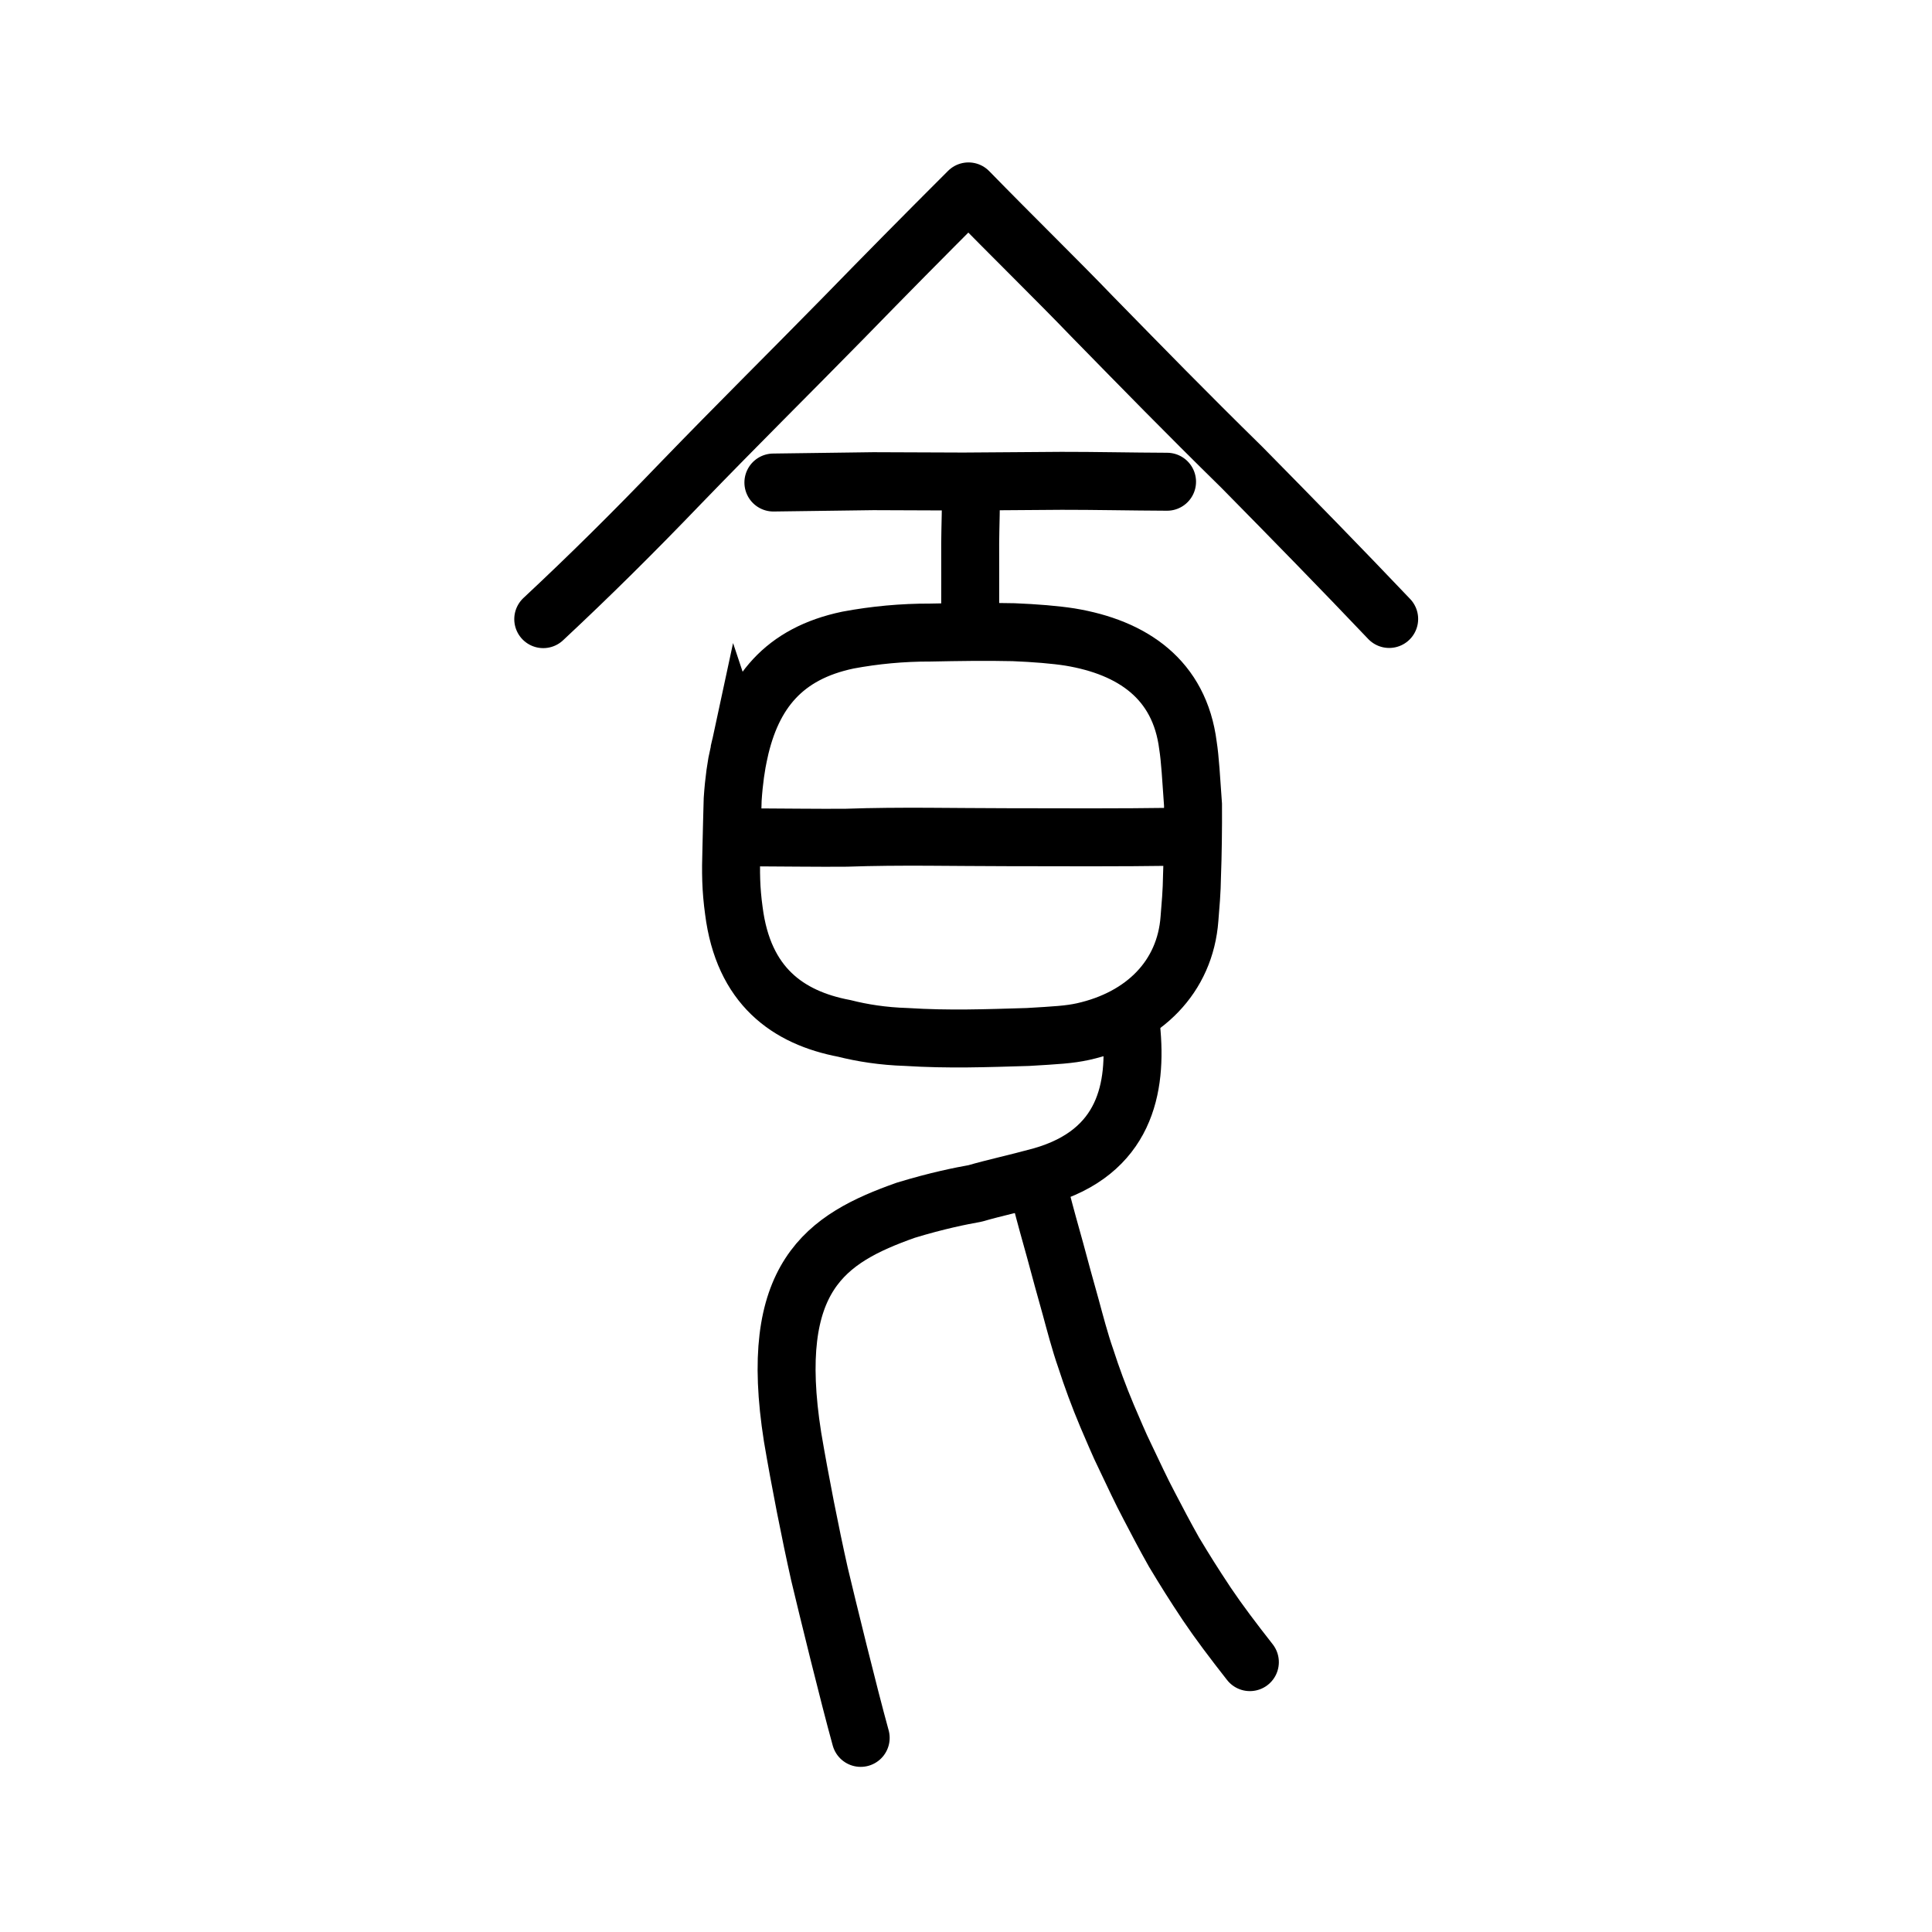 <?xml version="1.0" encoding="UTF-8" standalone="no"?>
<!-- Created with Inkscape (http://www.inkscape.org/) -->

<svg
   xmlns:dc="http://purl.org/dc/elements/1.1/"
   xmlns:cc="http://creativecommons.org/ns#"
   xmlns:rdf="http://www.w3.org/1999/02/22-rdf-syntax-ns#"
   xmlns:svg="http://www.w3.org/2000/svg"
   xmlns="http://www.w3.org/2000/svg"
   xmlns:sodipodi="http://sodipodi.sourceforge.net/DTD/sodipodi-0.dtd"
   xmlns:inkscape="http://www.inkscape.org/namespaces/inkscape"
   width="200px"
   height="200px"
   viewBox="0 0 200 200"
   version="1.1"
   id="SVGRoot"
   inkscape:version="0.92.3 (2405546, 2018-03-11)"
   sodipodi:docname="98dfss.svg">
  <sodipodi:namedview
     id="base"
     pagecolor="#ffffff"
     bordercolor="#666666"
     borderopacity="1.0"
     inkscape:pageopacity="0.0"
     inkscape:pageshadow="2"
     inkscape:zoom="5.8831284"
     inkscape:cx="104.29312"
     inkscape:cy="59.603545"
     inkscape:document-units="px"
     inkscape:current-layer="layer1"
     showgrid="true"
     inkscape:window-width="1256"
     inkscape:window-height="860"
     inkscape:window-x="758"
     inkscape:window-y="105"
     inkscape:window-maximized="0"
     inkscape:snap-global="false">
    <inkscape:grid
       type="xygrid"
       id="grid3199" />
  </sodipodi:namedview>
  <defs
     id="defs2637" />
  <g
     id="layer1"
     inkscape:groupmode="layer"
     inkscape:label="レイヤー 1">
    <path
       style="opacity:1;vector-effect:none;fill:none;fill-opacity:1;stroke:#000000;stroke-width:6;stroke-linecap:round;stroke-linejoin:miter;stroke-miterlimit:4;stroke-dasharray:none;stroke-dashoffset:0;stroke-opacity:1"
       d="m 100.502,50.173 c 0.042,2.031 -0.06,4.379 -0.068,6.073 0.009,2.539 0.001,4.9 0,6.986"
       id="path3201"
       inkscape:connector-curvature="0"
       sodipodi:nodetypes="ccc" />
    <path
       style="opacity:1;vector-effect:none;fill:none;fill-opacity:1;stroke:#000000;stroke-width:6;stroke-linecap:butt;stroke-linejoin:miter;stroke-miterlimit:4;stroke-dasharray:none;stroke-dashoffset:0;stroke-opacity:1"
       d="m 76.5,77.894 c -0.295,1.36 -0.521,2.869 -0.654,4.858 -0.043,1.648 -0.087,3.033 -0.13,5.1 -0.078,2.501 -0.054,4.179 0.252,6.415 0.988,7.805 5.596,11.082 11.431,12.193 1.86,0.469 3.996,0.811 6.419,0.886 4.418,0.278 8.278,0.129 12.59,0.002 2.949,-0.175 4.27,-0.243 5.71,-0.558 6.298,-1.405 10.568,-5.655 11.016,-11.684 0.105,-1.325 0.243,-2.776 0.264,-4.496 0.078,-1.949 0.119,-4.929 0.103,-7.308 -0.187,-2.628 -0.302,-4.743 -0.523,-6.13 -0.87,-6.862 -5.748,-10.157 -12.217,-11.228 -1.503,-0.237 -3.608,-0.409 -5.828,-0.499 -2.876,-0.067 -5.749,-0.02 -8.624,0.038 -2.889,-0.009 -5.76,0.261 -8.53,0.779 -6.626,1.388 -9.913,5.397 -11.278,11.634 z"
       id="path3203"
       inkscape:connector-curvature="0"
       sodipodi:nodetypes="cccccccccccccccccc" />
    <path
       style="opacity:1;vector-effect:none;fill:none;fill-opacity:1;stroke:#000000;stroke-width:6;stroke-linecap:round;stroke-linejoin:round;stroke-miterlimit:4;stroke-dasharray:none;stroke-dashoffset:0;stroke-opacity:1"
       d="m 117.097,106.37 c 0.642,6.252 -0.594,12.914 -9.26,15.39 -2.856,0.781 -4.835,1.187 -6.9,1.785 -1.422,0.253 -3.897,0.739 -7.172,1.738 -8.281,2.933 -14.341,6.863 -11.719,23.473 0.77,4.565 1.831,9.943 2.781,14.176 0.814,3.426 3.034,12.506 4.271,16.973"
       id="path822"
       inkscape:connector-curvature="0"
       sodipodi:nodetypes="ccccccc" />
    <path
       style="opacity:1;vector-effect:none;fill:none;fill-opacity:1;stroke:#000000;stroke-width:6;stroke-linecap:round;stroke-linejoin:round;stroke-miterlimit:4;stroke-dasharray:none;stroke-dashoffset:0;stroke-opacity:1"
       d="m 107.748,124.002 c 0.406,1.588 1.051,3.925 1.473,5.416 0.551,2.06 1.024,3.784 1.615,5.884 0.427,1.572 0.972,3.652 1.549,5.293 0.641,1.983 1.353,3.921 2.23,6.006 0.557,1.26 1.187,2.841 1.902,4.278 0.831,1.733 1.623,3.462 2.465,5.041 0.861,1.642 1.49,2.867 2.541,4.735 1.178,1.958 1.974,3.235 3.415,5.405 1.23,1.827 2.714,3.79 4.448,6.003"
       id="path3209"
       inkscape:connector-curvature="0"
       sodipodi:nodetypes="cccccccccc" />
    <path
       style="fill:none;stroke:#000000;stroke-width:6;stroke-linecap:round;stroke-linejoin:round;stroke-miterlimit:4;stroke-dasharray:none;stroke-opacity:1"
       d="m 77.418,86.679 c 3.325,0.011 7.581,0.07 10.214,0.041 5.603,-0.196 11.14,-0.054 16.62,-0.053 6.249,0.009 11.141,0.044 17.64,-0.046"
       id="path4568"
       inkscape:connector-curvature="0"
       sodipodi:nodetypes="cccc" />
    <path
       style="opacity:1;vector-effect:none;fill:none;fill-opacity:1;stroke:#000000;stroke-width:6;stroke-linecap:round;stroke-linejoin:round;stroke-miterlimit:4;stroke-dasharray:none;stroke-dashoffset:0;stroke-opacity:1"
       d="m 56.237,64.093 c 4.862,-4.542 9.281,-8.922 14.201,-14.044 6.307,-6.518 10.742,-10.876 16.85,-17.104 4.488,-4.607 8.193,-8.357 12.971,-13.131 4.785,4.902 9.188,9.186 12.766,12.911 5.623,5.742 9.507,9.734 15.53,15.649 5.353,5.433 10.263,10.453 15.252,15.702"
       id="path836"
       inkscape:connector-curvature="0"
       sodipodi:nodetypes="ccccccc" />
    <path
       style="opacity:1;vector-effect:none;fill:none;fill-opacity:1;stroke:#000000;stroke-width:6;stroke-linecap:round;stroke-linejoin:round;stroke-miterlimit:4;stroke-dasharray:none;stroke-dashoffset:0;stroke-opacity:1"
       d="m 80.061,49.951 10.346,-0.139 9.343,0.036 c 3.868,-0.035 6.602,-0.038 10.132,-0.073 3.371,-0.006 7.18,0.081 10.931,0.095"
       id="path834-9"
       inkscape:connector-curvature="0"
       sodipodi:nodetypes="ccccc" />
  </g>
</svg>
